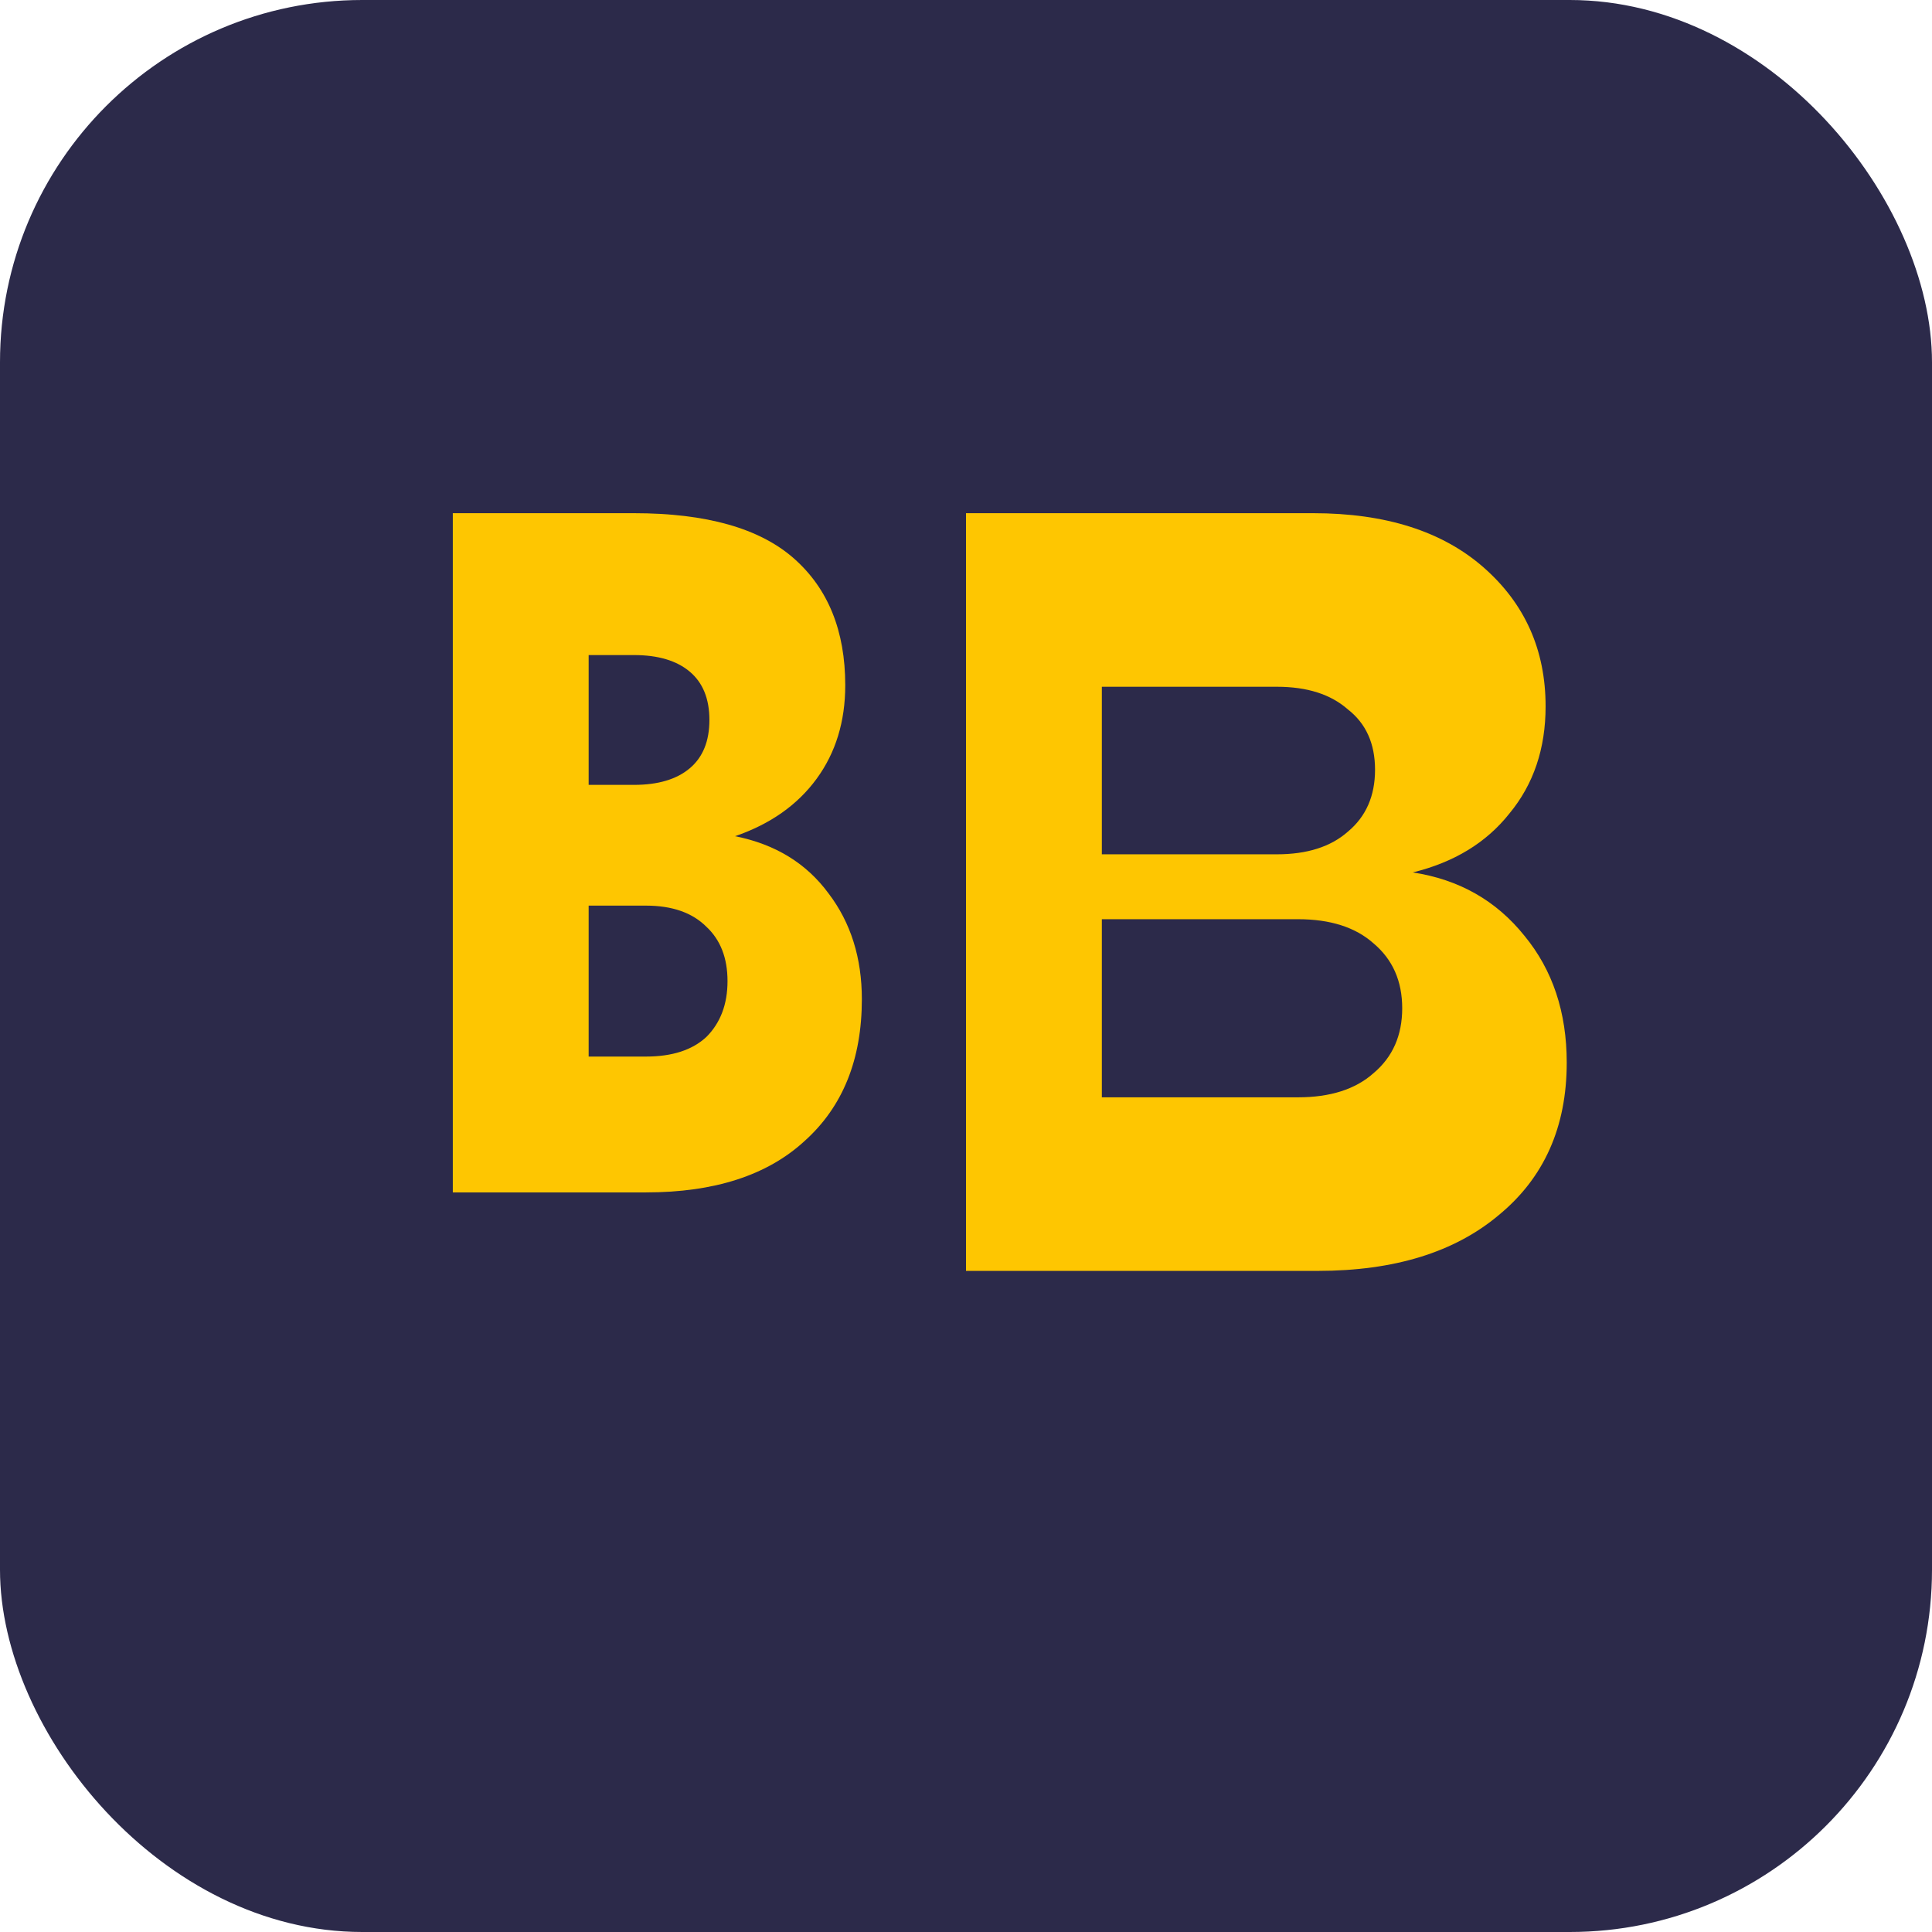 <?xml version="1.0" encoding="UTF-8"?>
<svg width="32" height="32" viewBox="0 0 32 32" fill="none" xmlns="http://www.w3.org/2000/svg">
  <rect width="32" height="32" rx="6" fill="#2C2A4A"/>
  <path d="M7.5 17V8.5H10.5C11.7 8.5 12.583 8.75 13.15 9.25C13.717 9.75 14 10.45 14 11.35C14 11.95 13.842 12.467 13.525 12.9C13.208 13.333 12.758 13.65 12.175 13.85C12.842 13.983 13.358 14.3 13.725 14.8C14.092 15.283 14.275 15.867 14.275 16.55C14.275 17.55 13.958 18.333 13.325 18.9C12.708 19.467 11.833 19.75 10.7 19.75H7.5V17ZM9.75 17.5H10.7C11.133 17.5 11.467 17.392 11.7 17.175C11.933 16.942 12.05 16.633 12.05 16.25C12.05 15.867 11.933 15.567 11.7 15.35C11.467 15.117 11.133 15 10.7 15H9.75V17.5ZM9.75 13H10.5C10.9 13 11.208 12.908 11.425 12.725C11.642 12.542 11.75 12.275 11.75 11.925C11.75 11.575 11.642 11.308 11.425 11.125C11.208 10.942 10.9 10.85 10.5 10.85H9.75V13Z" fill="#FEC601"/>
  <path d="M16 19.75V8.5H21.75C22.95 8.5 23.892 8.8 24.575 9.4C25.258 10 25.6 10.767 25.6 11.7C25.6 12.4 25.4 12.992 25 13.475C24.617 13.958 24.083 14.283 23.4 14.45C24.167 14.567 24.783 14.917 25.25 15.5C25.717 16.067 25.95 16.767 25.95 17.6C25.95 18.667 25.575 19.508 24.825 20.125C24.092 20.742 23.092 21.05 21.825 21.05C21.092 21.05 20.308 21.05 19.475 21.05C18.658 21.05 17.817 21.05 16.95 21.05C16.633 21.05 16.317 21.05 16 21.05V19.75ZM18.25 14.15H21.15C21.65 14.15 22.042 14.025 22.325 13.775C22.625 13.525 22.775 13.183 22.775 12.75C22.775 12.317 22.625 11.983 22.325 11.75C22.042 11.5 21.65 11.375 21.15 11.375H18.25V14.15ZM18.25 18.175H21.5C22.033 18.175 22.45 18.042 22.75 17.775C23.067 17.508 23.225 17.15 23.225 16.7C23.225 16.25 23.067 15.892 22.75 15.625C22.45 15.358 22.033 15.225 21.5 15.225H18.25V18.175Z" fill="#FEC601"/>
</svg>
